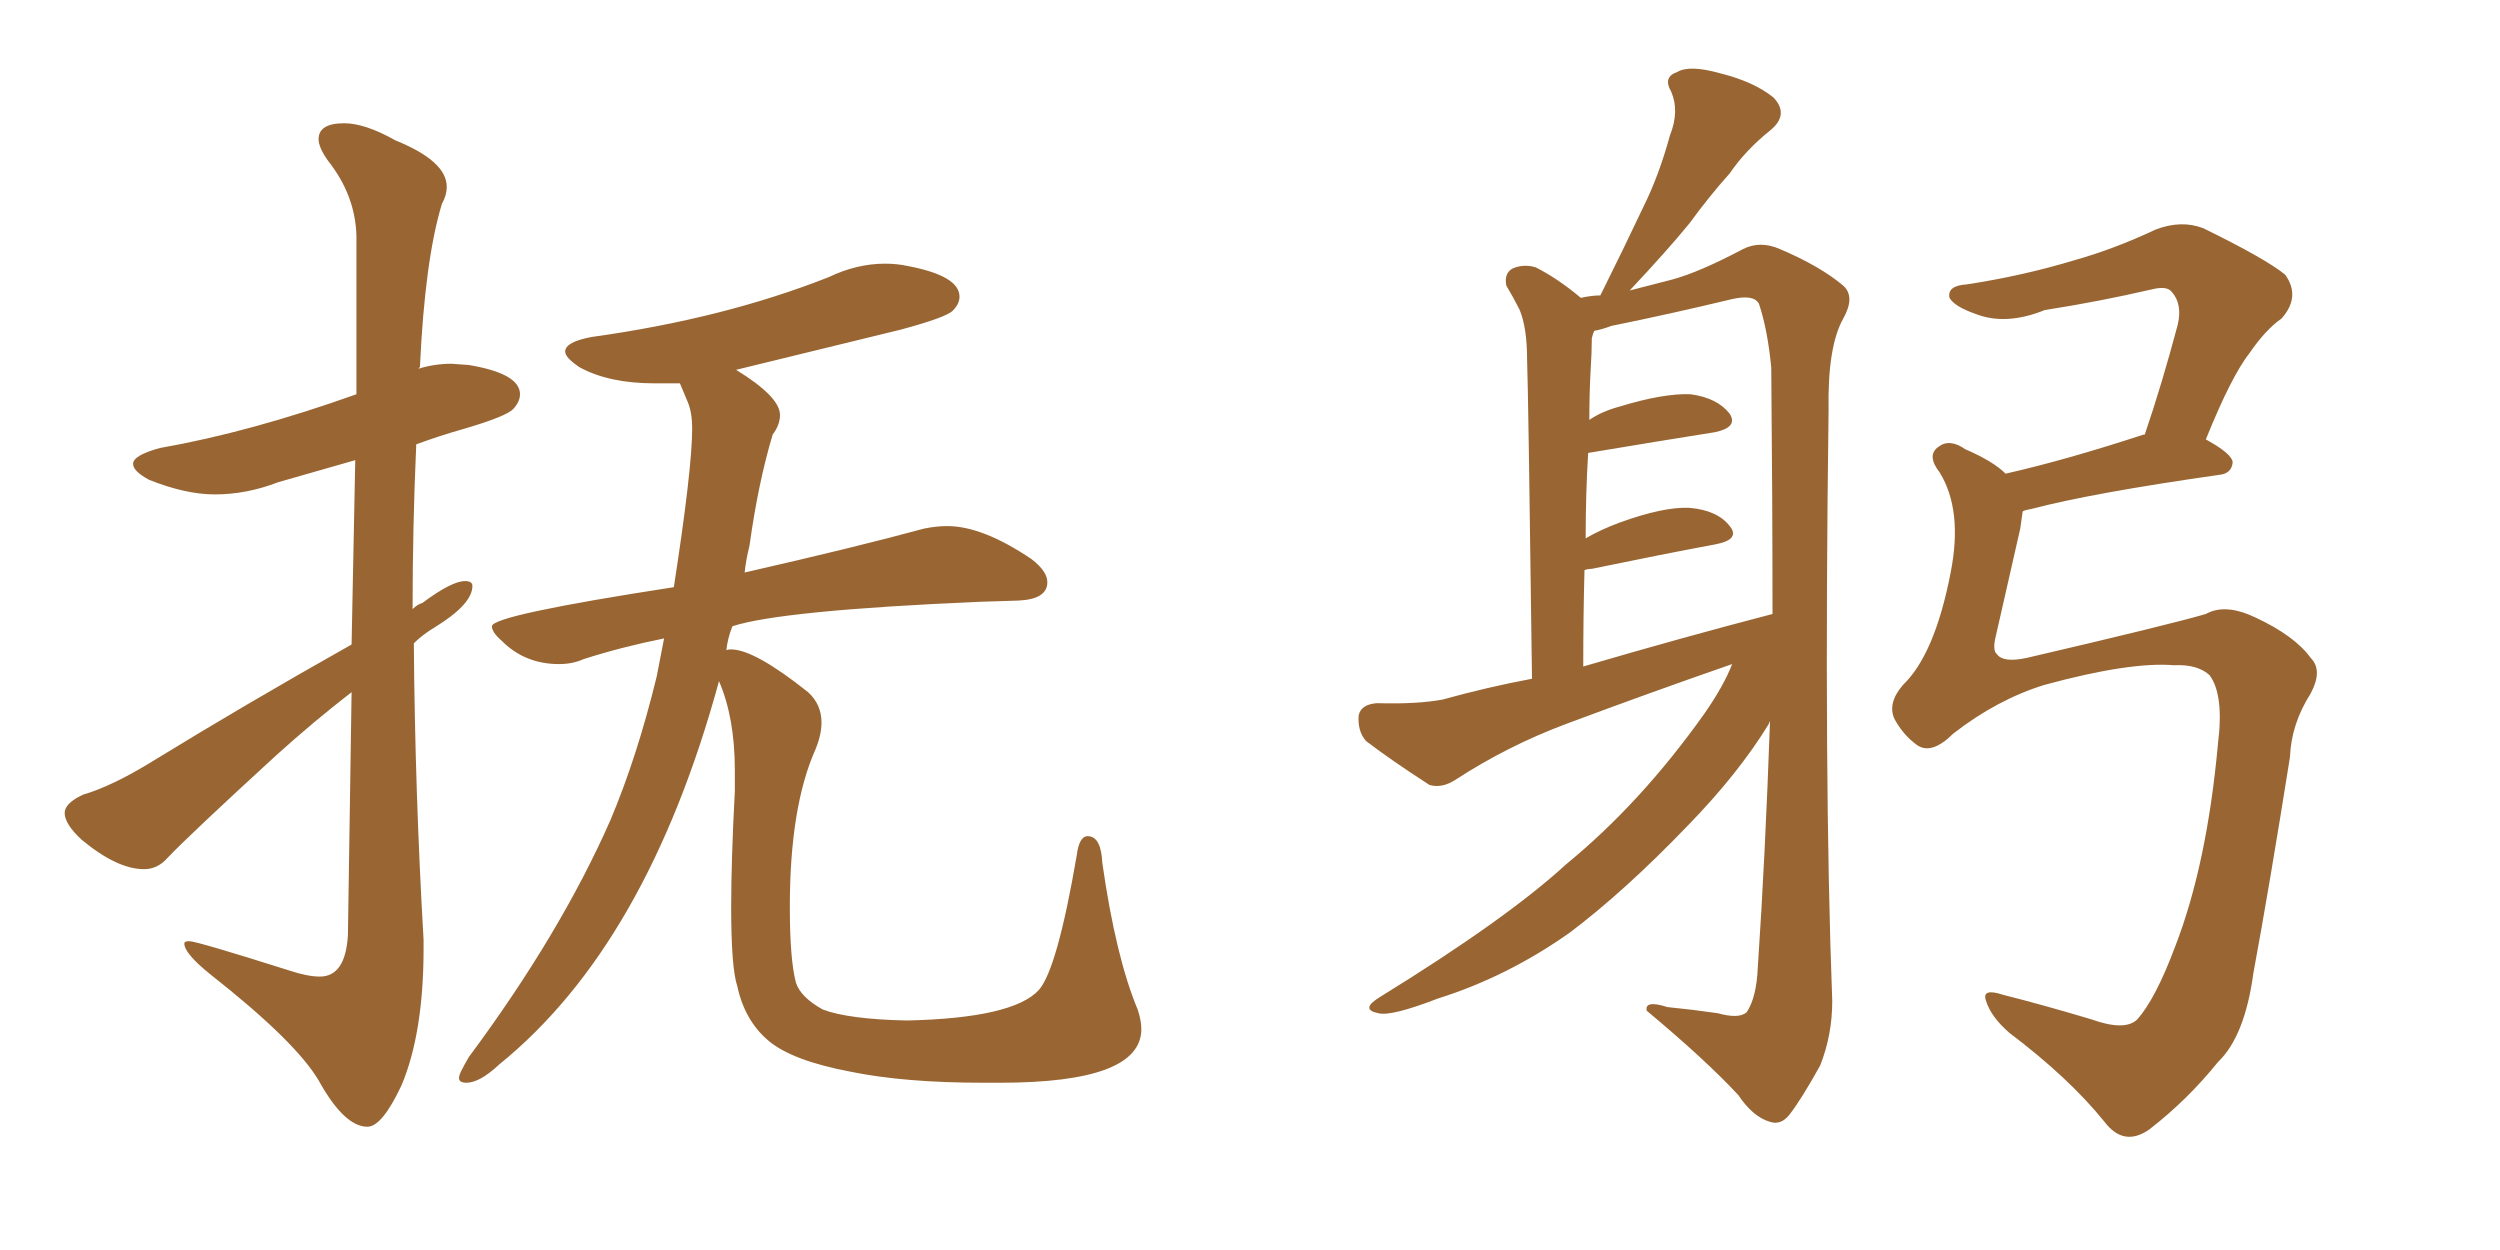 <svg xmlns="http://www.w3.org/2000/svg" xmlns:xlink="http://www.w3.org/1999/xlink" width="300" height="150"><path fill="#996633" padding="10" d="M44.09 135.21L44.09 135.21Q41.31 135.21 38.23 129.64L38.23 129.64Q35.45 124.95 25.20 116.89L25.20 116.89Q22.12 114.40 22.12 113.23L22.12 113.23Q22.12 112.94 22.71 112.94L22.71 112.94Q23.58 112.94 34.72 116.46L34.72 116.46Q36.91 117.19 38.38 117.19L38.38 117.19Q41.46 117.19 41.75 112.21L41.75 112.21L42.19 83.06Q37.65 86.57 33.11 90.67L33.11 90.67Q22.71 100.20 20.07 102.98L20.07 102.98Q18.90 104.30 17.29 104.30L17.29 104.30Q14.06 104.30 9.81 100.78L9.81 100.78Q7.76 98.88 7.76 97.56L7.76 97.56Q7.76 96.39 9.96 95.36L9.96 95.36Q13.48 94.34 18.46 91.26L18.46 91.26Q29.44 84.52 42.19 77.34L42.19 77.34L42.63 55.22L33.40 57.86Q29.59 59.33 25.78 59.33L25.78 59.33Q22.27 59.33 17.87 57.57L17.87 57.57Q15.97 56.54 15.97 55.66L15.97 55.66Q15.97 54.64 19.19 53.76L19.19 53.76Q30.03 51.86 42.77 47.31L42.77 47.31L42.77 28.27Q42.63 23.44 39.40 19.34L39.40 19.34Q38.23 17.72 38.23 16.70L38.23 16.70Q38.23 14.79 41.31 14.79L41.31 14.79Q43.80 14.79 47.46 16.85L47.46 16.85Q53.61 19.34 53.61 22.41L53.61 22.41Q53.61 23.44 53.03 24.46L53.03 24.46Q50.98 31.20 50.39 44.09L50.39 44.09Q50.24 44.09 50.24 44.24L50.24 44.24Q52.15 43.65 54.20 43.65L54.20 43.65L56.25 43.80Q62.40 44.82 62.40 47.31L62.40 47.31Q62.40 48.19 61.60 49.07Q60.79 49.95 55.81 51.42L55.81 51.42Q52.73 52.29 49.95 53.32L49.95 53.32Q49.51 63.28 49.51 73.10L49.51 73.10Q50.10 72.51 50.68 72.36L50.68 72.36Q54.20 69.73 55.81 69.73L55.81 69.73Q56.69 69.73 56.69 70.31L56.69 70.31Q56.69 72.51 52.15 75.29L52.15 75.29Q50.68 76.17 49.66 77.20L49.66 77.20Q49.80 95.07 50.83 112.79L50.83 112.79L50.83 113.82Q50.83 123.93 48.19 130.22L48.19 130.22Q45.85 135.21 44.09 135.21ZM119.97 129.93L119.97 129.93L118.07 129.93Q108.54 129.93 102.10 128.61L102.10 128.61Q95.07 127.29 92.21 124.88Q89.36 122.46 88.48 118.36L88.48 118.36Q87.74 116.16 87.74 108.84L87.74 108.84Q87.74 103.27 88.18 94.92L88.18 94.92L88.18 92.43Q88.18 86.13 86.28 81.74L86.28 81.74Q77.64 113.38 59.91 127.73L59.91 127.73Q57.57 129.93 55.96 129.93L55.96 129.93Q55.08 129.93 55.08 129.35L55.08 129.35Q55.08 129.05 55.37 128.47Q55.66 127.88 56.25 126.86L56.25 126.86Q67.24 112.06 73.24 98.44L73.24 98.44Q76.46 90.82 78.81 81.15L78.81 81.15L79.69 76.61Q74.56 77.64 70.02 79.10L70.02 79.10Q68.70 79.69 67.09 79.69L67.09 79.69Q62.99 79.69 60.21 76.90L60.21 76.90Q59.03 75.88 59.03 75.15L59.03 75.15Q59.03 73.83 80.86 70.46L80.86 70.46Q83.06 56.25 83.06 51.42L83.06 51.42Q83.06 49.51 82.54 48.27Q82.03 47.02 81.59 46.00L81.59 46.00L78.52 46.00Q73.10 46.00 69.58 44.09L69.58 44.09Q67.82 42.92 67.82 42.19L67.82 42.19Q67.82 41.02 71.04 40.43L71.04 40.43Q86.87 38.23 99.46 33.25L99.46 33.25Q102.83 31.64 106.20 31.64L106.20 31.64Q107.67 31.64 108.98 31.93L108.98 31.93Q115.14 33.11 115.14 35.60L115.14 35.60Q115.14 36.47 114.33 37.28Q113.53 38.09 108.11 39.55L108.11 39.55L88.33 44.38Q93.60 47.61 93.60 49.80L93.60 49.80Q93.60 50.98 92.72 52.15L92.72 52.15Q90.97 58.01 89.94 65.48L89.94 65.48Q89.50 67.24 89.36 68.70L89.36 68.70Q102.83 65.63 110.89 63.43L110.89 63.43Q112.35 63.13 113.67 63.13L113.67 63.13Q117.92 63.13 123.78 67.09L123.78 67.09Q125.68 68.55 125.68 69.87L125.68 69.87Q125.68 71.92 122.17 72.07L122.17 72.07L117.48 72.22Q93.75 73.24 87.89 75.15L87.89 75.15Q87.30 76.61 87.16 78.08L87.16 78.08Q87.16 77.93 87.74 77.93L87.74 77.93Q90.53 77.93 96.97 83.06L96.97 83.06Q98.58 84.52 98.58 86.72L98.58 86.72Q98.58 88.18 97.85 89.94L97.85 89.94Q94.78 96.83 94.78 108.84L94.78 108.84Q94.78 115.14 95.51 117.92L95.51 117.92Q96.09 119.68 98.73 121.14L98.73 121.14Q101.81 122.31 108.84 122.46L108.84 122.46Q121.58 122.17 124.66 118.80L124.66 118.80Q126.86 116.31 129.20 102.69L129.20 102.69Q129.49 100.34 130.52 100.34L130.52 100.34Q132.13 100.34 132.28 103.56L132.28 103.56Q133.89 114.84 136.52 121.14L136.52 121.14Q136.96 122.46 136.96 123.49L136.96 123.49Q136.96 129.93 119.97 129.93ZM207.86 79.69L207.86 79.69Q197.75 83.20 187.94 86.87L187.94 86.87Q180.91 89.50 174.61 93.60L174.61 93.60Q173.00 94.63 171.53 94.19L171.53 94.19Q166.99 91.26 163.92 88.92L163.92 88.92Q162.89 87.74 163.04 85.84L163.04 85.84Q163.33 84.52 165.23 84.38L165.23 84.38Q170.07 84.52 173.14 83.94L173.14 83.94Q178.42 82.47 183.84 81.45L183.84 81.45Q183.40 47.17 183.25 43.07L183.25 43.07Q183.25 39.40 182.37 37.21L182.37 37.21Q181.64 35.74 180.76 34.28L180.76 34.28Q180.47 32.81 181.49 32.23L181.49 32.23Q182.81 31.64 184.28 32.08L184.28 32.08Q186.91 33.40 189.70 35.74L189.70 35.74Q191.02 35.45 192.04 35.45L192.04 35.45Q194.82 29.88 197.17 24.90L197.17 24.90Q199.07 21.09 200.39 16.26L200.39 16.26Q201.56 13.33 200.54 10.99L200.54 10.99Q199.51 9.23 201.27 8.64L201.27 8.64Q202.73 7.76 206.40 8.79L206.40 8.79Q210.50 9.81 212.84 11.72L212.84 11.72Q214.75 13.77 212.40 15.67L212.40 15.67Q209.47 18.02 207.57 20.80L207.57 20.80Q205.08 23.58 202.73 26.81L202.73 26.81Q200.10 30.03 195.56 34.86L195.56 34.86Q198.34 34.13 200.68 33.54L200.68 33.54Q203.91 32.67 209.18 29.88L209.18 29.88Q211.23 28.86 213.57 29.88L213.57 29.88Q218.41 31.93 221.19 34.28L221.19 34.28Q222.66 35.60 221.19 38.23L221.19 38.23Q219.29 41.60 219.43 49.22L219.43 49.22Q218.85 93.16 219.87 120.12L219.87 120.12Q219.87 124.22 218.41 127.88L218.41 127.88Q216.21 131.84 214.75 133.74L214.75 133.74Q213.72 135.06 212.40 134.62L212.40 134.62Q210.35 134.03 208.59 131.40L208.59 131.40Q204.64 127.15 197.61 121.29L197.61 121.29Q197.31 119.97 200.10 120.85L200.10 120.85Q203.03 121.14 206.10 121.58L206.10 121.58Q208.74 122.31 209.62 121.44L209.62 121.44Q210.79 119.68 210.94 116.02L210.94 116.02Q211.82 102.98 212.40 86.57L212.40 86.57Q212.26 86.72 212.26 86.87L212.26 86.87Q208.59 92.87 202.44 99.17L202.44 99.17Q194.97 106.93 188.38 111.91L188.38 111.91Q180.91 117.19 172.56 119.82L172.56 119.82Q166.85 122.02 165.38 121.58L165.38 121.58Q163.18 121.14 165.53 119.68L165.53 119.68Q180.76 110.30 187.94 103.71L187.94 103.71Q196.88 96.39 204.49 85.69L204.49 85.69Q206.84 82.32 207.86 79.69ZM189.99 79.98L189.99 79.98Q202.00 76.46 212.70 73.68L212.70 73.68Q212.70 59.91 212.55 44.09L212.55 44.09Q212.11 39.55 211.08 36.47L211.08 36.47Q210.50 35.30 207.86 35.89L207.86 35.89Q200.54 37.65 193.36 39.11L193.36 39.11Q192.19 39.55 191.31 39.70L191.31 39.70Q191.16 39.99 191.02 40.58L191.02 40.58Q191.02 42.19 190.87 44.53L190.87 44.53Q190.72 47.31 190.72 50.39L190.72 50.39Q192.19 49.37 194.38 48.78L194.38 48.78Q199.66 47.17 202.88 47.31L202.88 47.31Q206.10 47.75 207.57 49.66L207.57 49.66Q208.59 51.27 205.81 51.86L205.81 51.86Q199.37 52.88 190.58 54.35L190.58 54.35Q190.28 59.18 190.28 64.60L190.28 64.60Q192.04 63.57 194.38 62.70L194.38 62.70Q199.66 60.79 202.73 60.94L202.73 60.94Q206.10 61.23 207.57 63.13L207.57 63.13Q208.89 64.75 205.81 65.33L205.81 65.33Q199.51 66.50 191.02 68.26L191.02 68.26Q190.58 68.26 190.14 68.41L190.14 68.41Q189.99 73.83 189.99 79.98ZM260.89 79.83L260.89 79.83L260.89 79.83Q255.62 79.39 245.36 82.18L245.36 82.18Q239.65 83.94 234.38 88.04L234.38 88.04Q231.74 90.67 229.98 89.36L229.98 89.36Q228.37 88.18 227.34 86.28L227.34 86.28Q226.46 84.38 228.37 82.18L228.37 82.18Q232.18 78.52 234.08 68.70L234.08 68.70Q235.55 61.23 232.76 56.69L232.76 56.69Q231.15 54.64 232.62 53.61L232.62 53.61Q233.94 52.59 235.84 53.91L235.84 53.91Q239.21 55.37 240.67 56.84L240.67 56.84Q247.85 55.22 257.23 52.15L257.23 52.15Q257.23 52.15 257.37 52.15L257.37 52.15Q259.42 46.14 261.33 38.96L261.33 38.96Q261.91 36.47 260.60 35.01L260.60 35.01Q260.01 34.28 258.25 34.72L258.25 34.72Q251.95 36.18 245.36 37.21L245.36 37.21Q240.67 39.11 237.01 37.65L237.01 37.65Q234.52 36.77 233.94 35.74L233.94 35.74Q233.64 34.28 235.99 34.13L235.99 34.13Q242.72 33.11 249.02 31.20L249.02 31.20Q253.71 29.88 258.69 27.54L258.69 27.54Q261.77 26.37 264.40 27.39L264.40 27.39Q271.88 31.05 274.22 32.96L274.22 32.96Q276.12 35.60 273.78 38.23L273.78 38.23Q271.88 39.55 269.97 42.33L269.97 42.33Q267.77 45.12 264.70 52.73L264.70 52.73Q267.92 54.49 267.92 55.52L267.92 55.52Q267.77 56.84 266.31 56.98L266.31 56.98Q250.93 59.18 243.75 61.08L243.75 61.08Q242.87 61.23 242.72 61.38L242.72 61.38Q242.58 62.40 242.43 63.43L242.43 63.43Q240.82 70.46 239.50 76.32L239.50 76.32Q239.06 78.08 239.65 78.52L239.65 78.52Q240.38 79.54 243.16 78.96L243.16 78.96Q260.16 75 264.70 73.68L264.70 73.68Q267.04 72.36 270.70 74.12L270.70 74.12Q275.39 76.32 277.29 78.96L277.29 78.96Q278.76 80.42 277.29 83.20L277.29 83.20Q274.95 86.87 274.80 90.82L274.80 90.82Q272.31 106.49 270.41 116.75L270.41 116.75Q269.38 124.37 266.16 127.44L266.16 127.44Q262.50 131.98 257.96 135.50L257.96 135.50Q254.88 137.70 252.54 134.62L252.54 134.62Q248.29 129.35 241.11 123.93L241.11 123.93Q238.92 122.02 238.33 120.12L238.33 120.12Q237.74 118.51 240.38 119.38L240.38 119.38Q245.07 120.56 250.93 122.31L250.93 122.31Q255.03 123.78 256.49 122.31L256.49 122.31Q258.69 119.82 261.04 113.53L261.04 113.53Q264.84 103.71 266.16 89.21L266.16 89.21Q266.89 83.35 265.14 81.01L265.14 81.01Q263.67 79.69 260.89 79.83Z"/></svg>